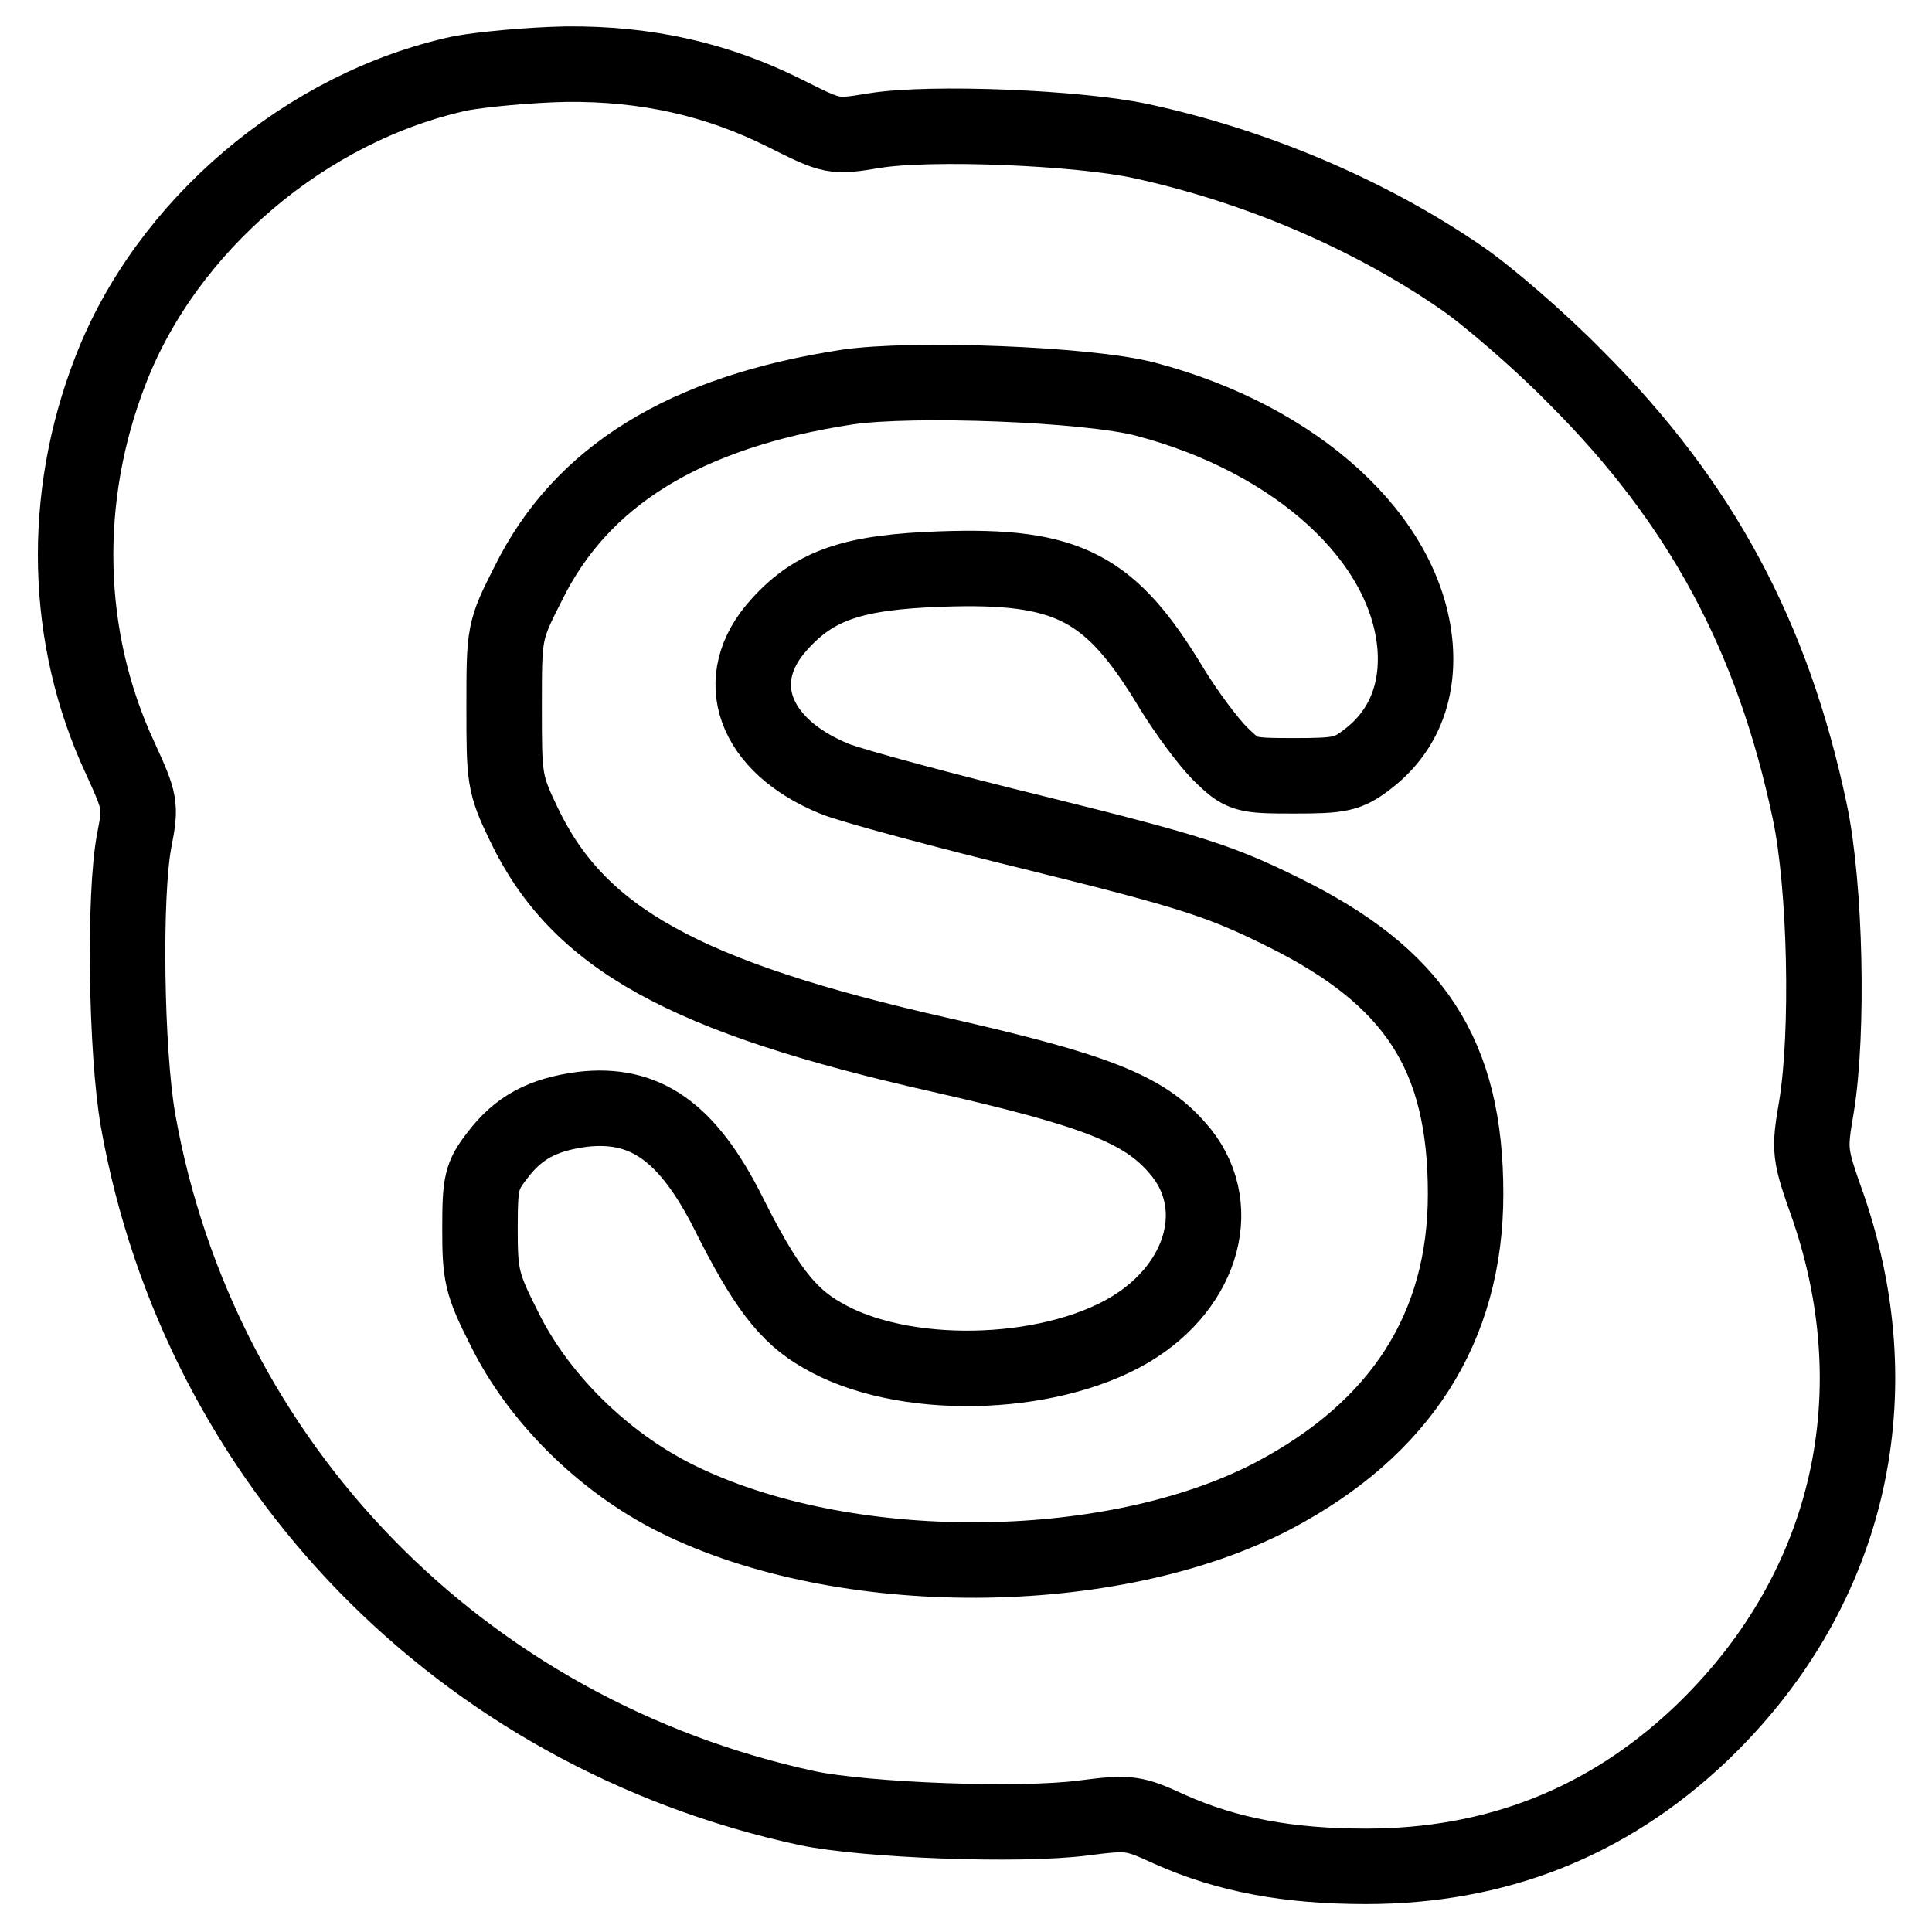 <?xml version="1.0" encoding="utf-8"?>
<!-- Svg Vector Icons : http://www.onlinewebfonts.com/icon -->
<!DOCTYPE svg PUBLIC "-//W3C//DTD SVG 1.1//EN" "http://www.w3.org/Graphics/SVG/1.1/DTD/svg11.dtd">
<svg version="1.1" xmlns="http://www.w3.org/2000/svg" xmlns:xlink="http://www.w3.org/1999/xlink" x="0px" y="0px" viewBox="0 0 256 256" enable-background="new 0 0 256 256" xml:space="preserve">
<g><g><g><path stroke-width="10" fill-opacity="0" stroke="#000000"  d="M61.1,9.7c-20.5,4.4-39.1,20.2-46.5,39.5c-6.5,16.8-6.1,35.3,1.3,51.2c2.7,5.9,2.8,6.3,1.9,10.9c-1.4,7.2-1.1,28.1,0.5,37.2c8.1,45.5,42.8,81.2,88.7,91.1c7.7,1.6,28,2.4,36.5,1.3c6.2-0.8,6.7-0.7,11.5,1.5c7.6,3.4,15.7,4.9,26,4.9c17.2,0,31.9-5.8,44.2-17.4c19.5-18.5,25.8-44.2,17.1-69.8c-2.6-7.3-2.6-7.6-1.6-13.5c1.6-9.8,1.2-29.2-0.9-39.1c-4.9-23.2-14.4-40.9-31-57.5c-4.9-5-11.9-11-15.3-13.3c-12.4-8.5-27.5-14.8-42.3-18c-8.3-1.8-27.9-2.6-35.3-1.4c-5.5,0.9-5.5,0.9-11.9-2.3c-9-4.5-18.3-6.6-29-6.5C70,8.6,63.9,9.2,61.1,9.7z M151.8,52.9c20.1,5.3,34.5,18.5,35.7,32.7c0.5,6.3-1.7,11.5-6.3,15c-2.6,2-3.6,2.2-9.7,2.2c-6.7,0-6.9-0.1-9.8-2.9c-1.6-1.6-4.5-5.5-6.4-8.6c-8.1-13.5-13.7-16.5-30.6-15.9c-11.6,0.4-16.7,2.1-21.4,7.3c-6.7,7.3-3.5,16.1,7.3,20.5c2.2,0.9,14.4,4.2,27.1,7.3c20.2,5,24.1,6.3,32.2,10.3c17.5,8.6,24.3,18.9,24.3,37.4c0,17.7-8.6,31.1-25.5,40c-21.4,11.2-57,11.4-79.2,0.3c-9.6-4.8-18.2-13.3-22.7-22.5c-3-5.9-3.2-7.1-3.2-13.2c0-6.1,0.2-7,2.3-9.7c2.8-3.7,6-5.4,11.2-6.1c8.4-1,14,3,19.4,13.7c4.8,9.6,7.8,13.6,12.4,16.2c10.5,6.2,29.8,5.8,40.8-0.7c9.9-5.9,12.8-16.8,6.3-24.1c-4.5-5.2-11.1-7.7-31.3-12.3c-34.1-7.7-48.1-15.5-55.3-30.6c-2.6-5.4-2.6-6.1-2.6-15.6c0-9.8,0-10,3.2-16.3c7-14.2,20.7-22.7,42.2-26C120.9,50,144.3,50.9,151.8,52.9z"/></g></g></g>
</svg>